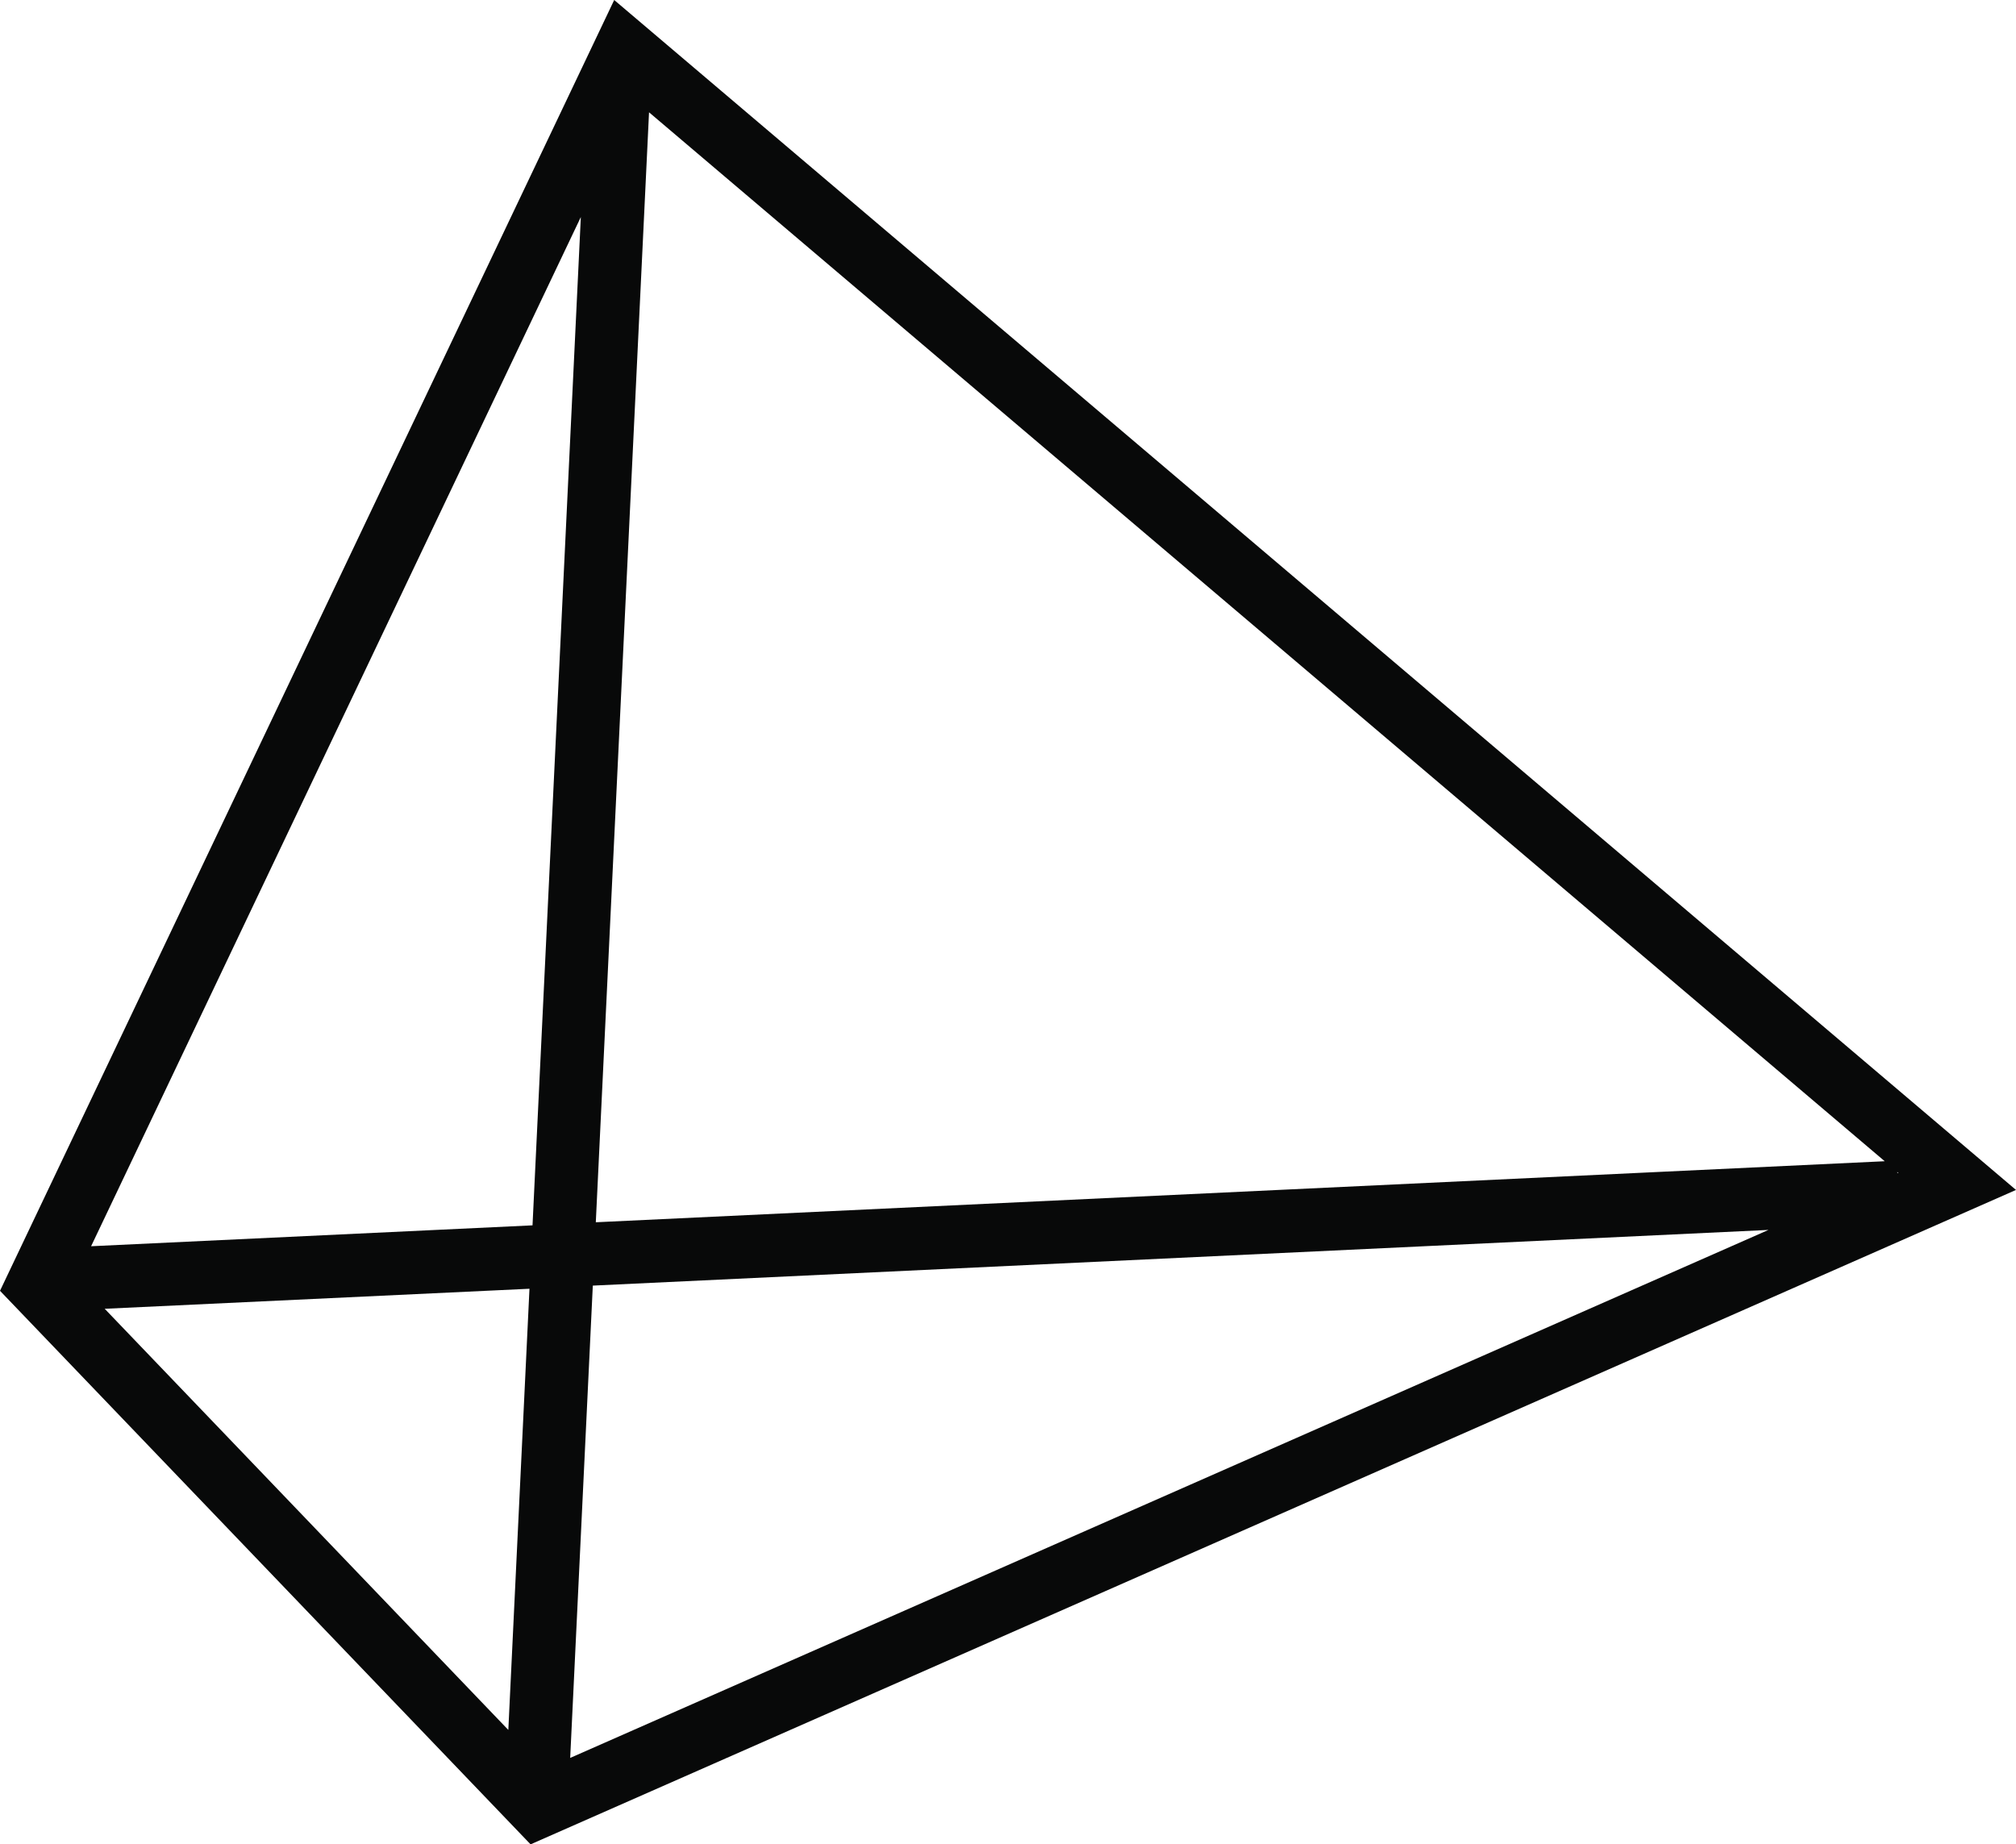 <svg xmlns="http://www.w3.org/2000/svg" width="113.085" height="103.47" viewBox="0 0 113.085 103.47">
  <path id="Path_6700" data-name="Path 6700" d="M5.873,73.424,29.7,72.3,28.514,97.051Zm27.38-1.3L99.2,69,31.984,98.621Zm73.175-6.376.053.045-.05.023ZM32.581,12.176l-2.71,56.567L5.11,69.915ZM36.407,6.3l69.314,58.846-72.3,3.424ZM34.453,0,0,72.415,29.762,103.47l83.323-36.713Z" fill="#080909"/>
</svg>
